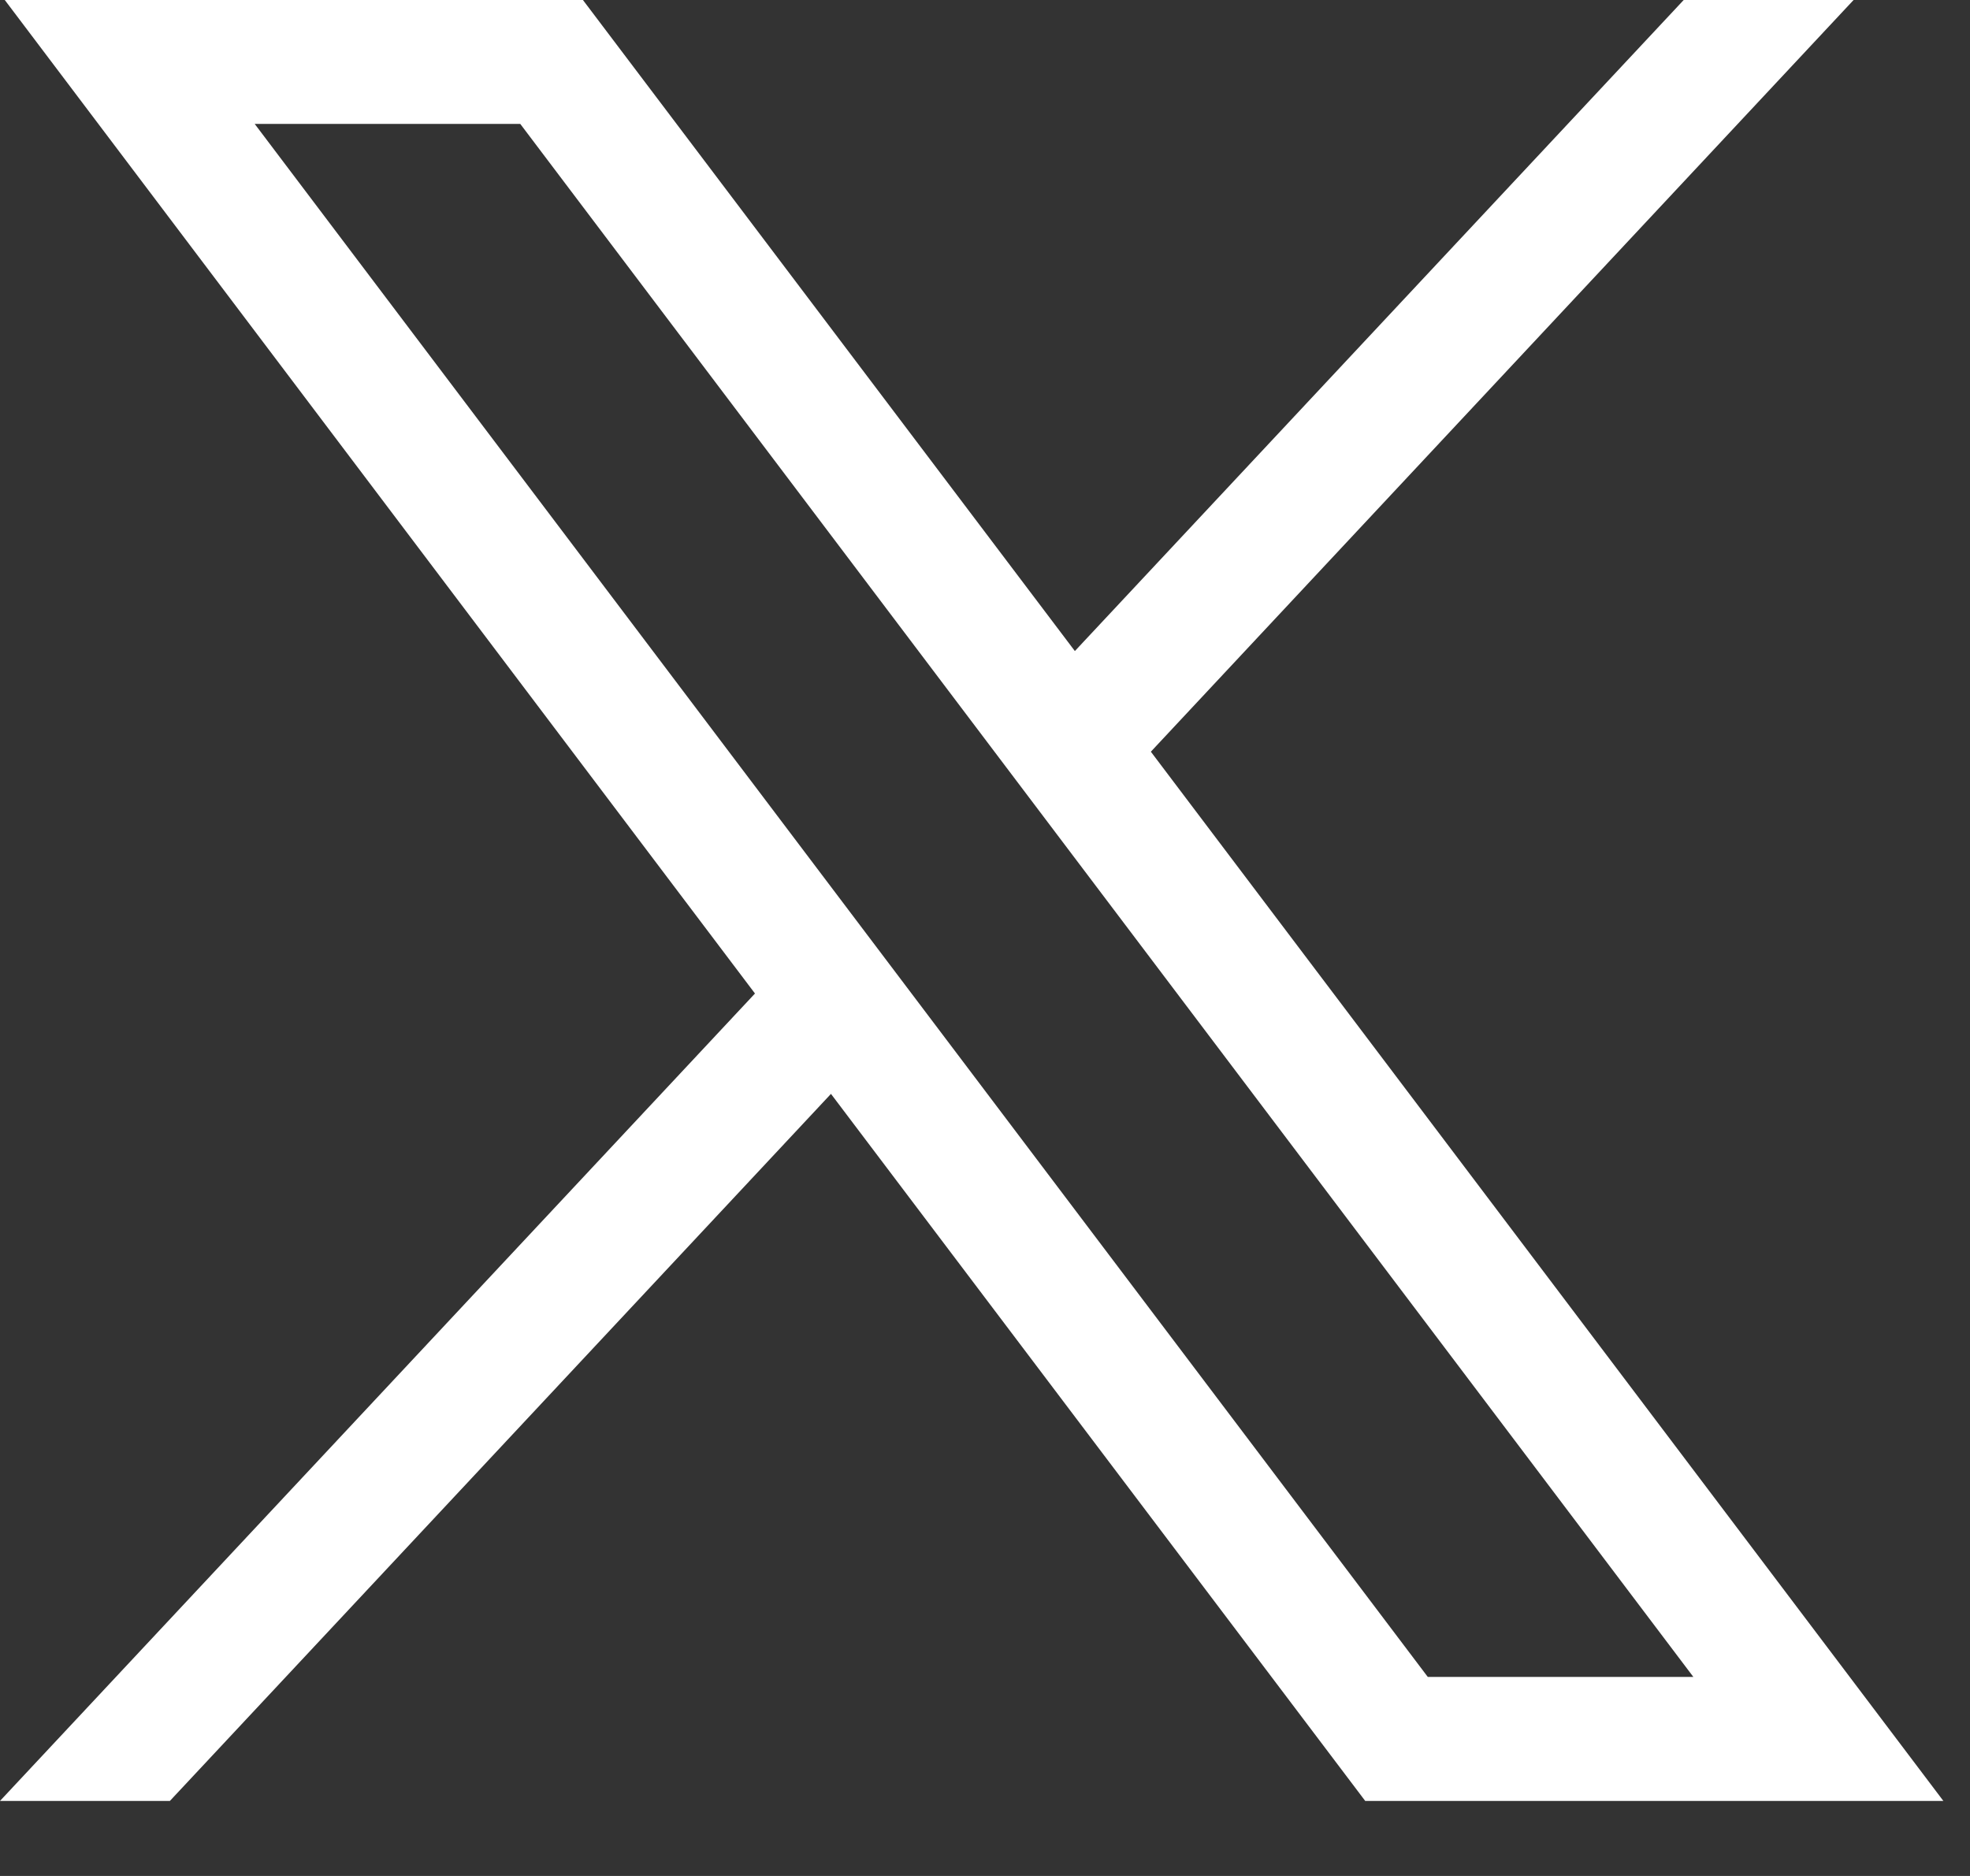 <svg width="21" height="20" viewBox="0 0 21 20" fill="none" xmlns="http://www.w3.org/2000/svg">
<rect x="0" y="0" width="21" height="20" fill="#333333" stroke="none"/>
<path d="M0.051 0L8.048 10.592L0 19.2H1.811L8.858 11.662L14.553 19.2H20.716L12.268 8.014L19.759 0H17.948L11.458 6.941L6.214 0H0.051ZM2.715 1.321H5.546L18.051 17.878H15.22L2.715 1.321Z" fill="white"/>
</svg>
